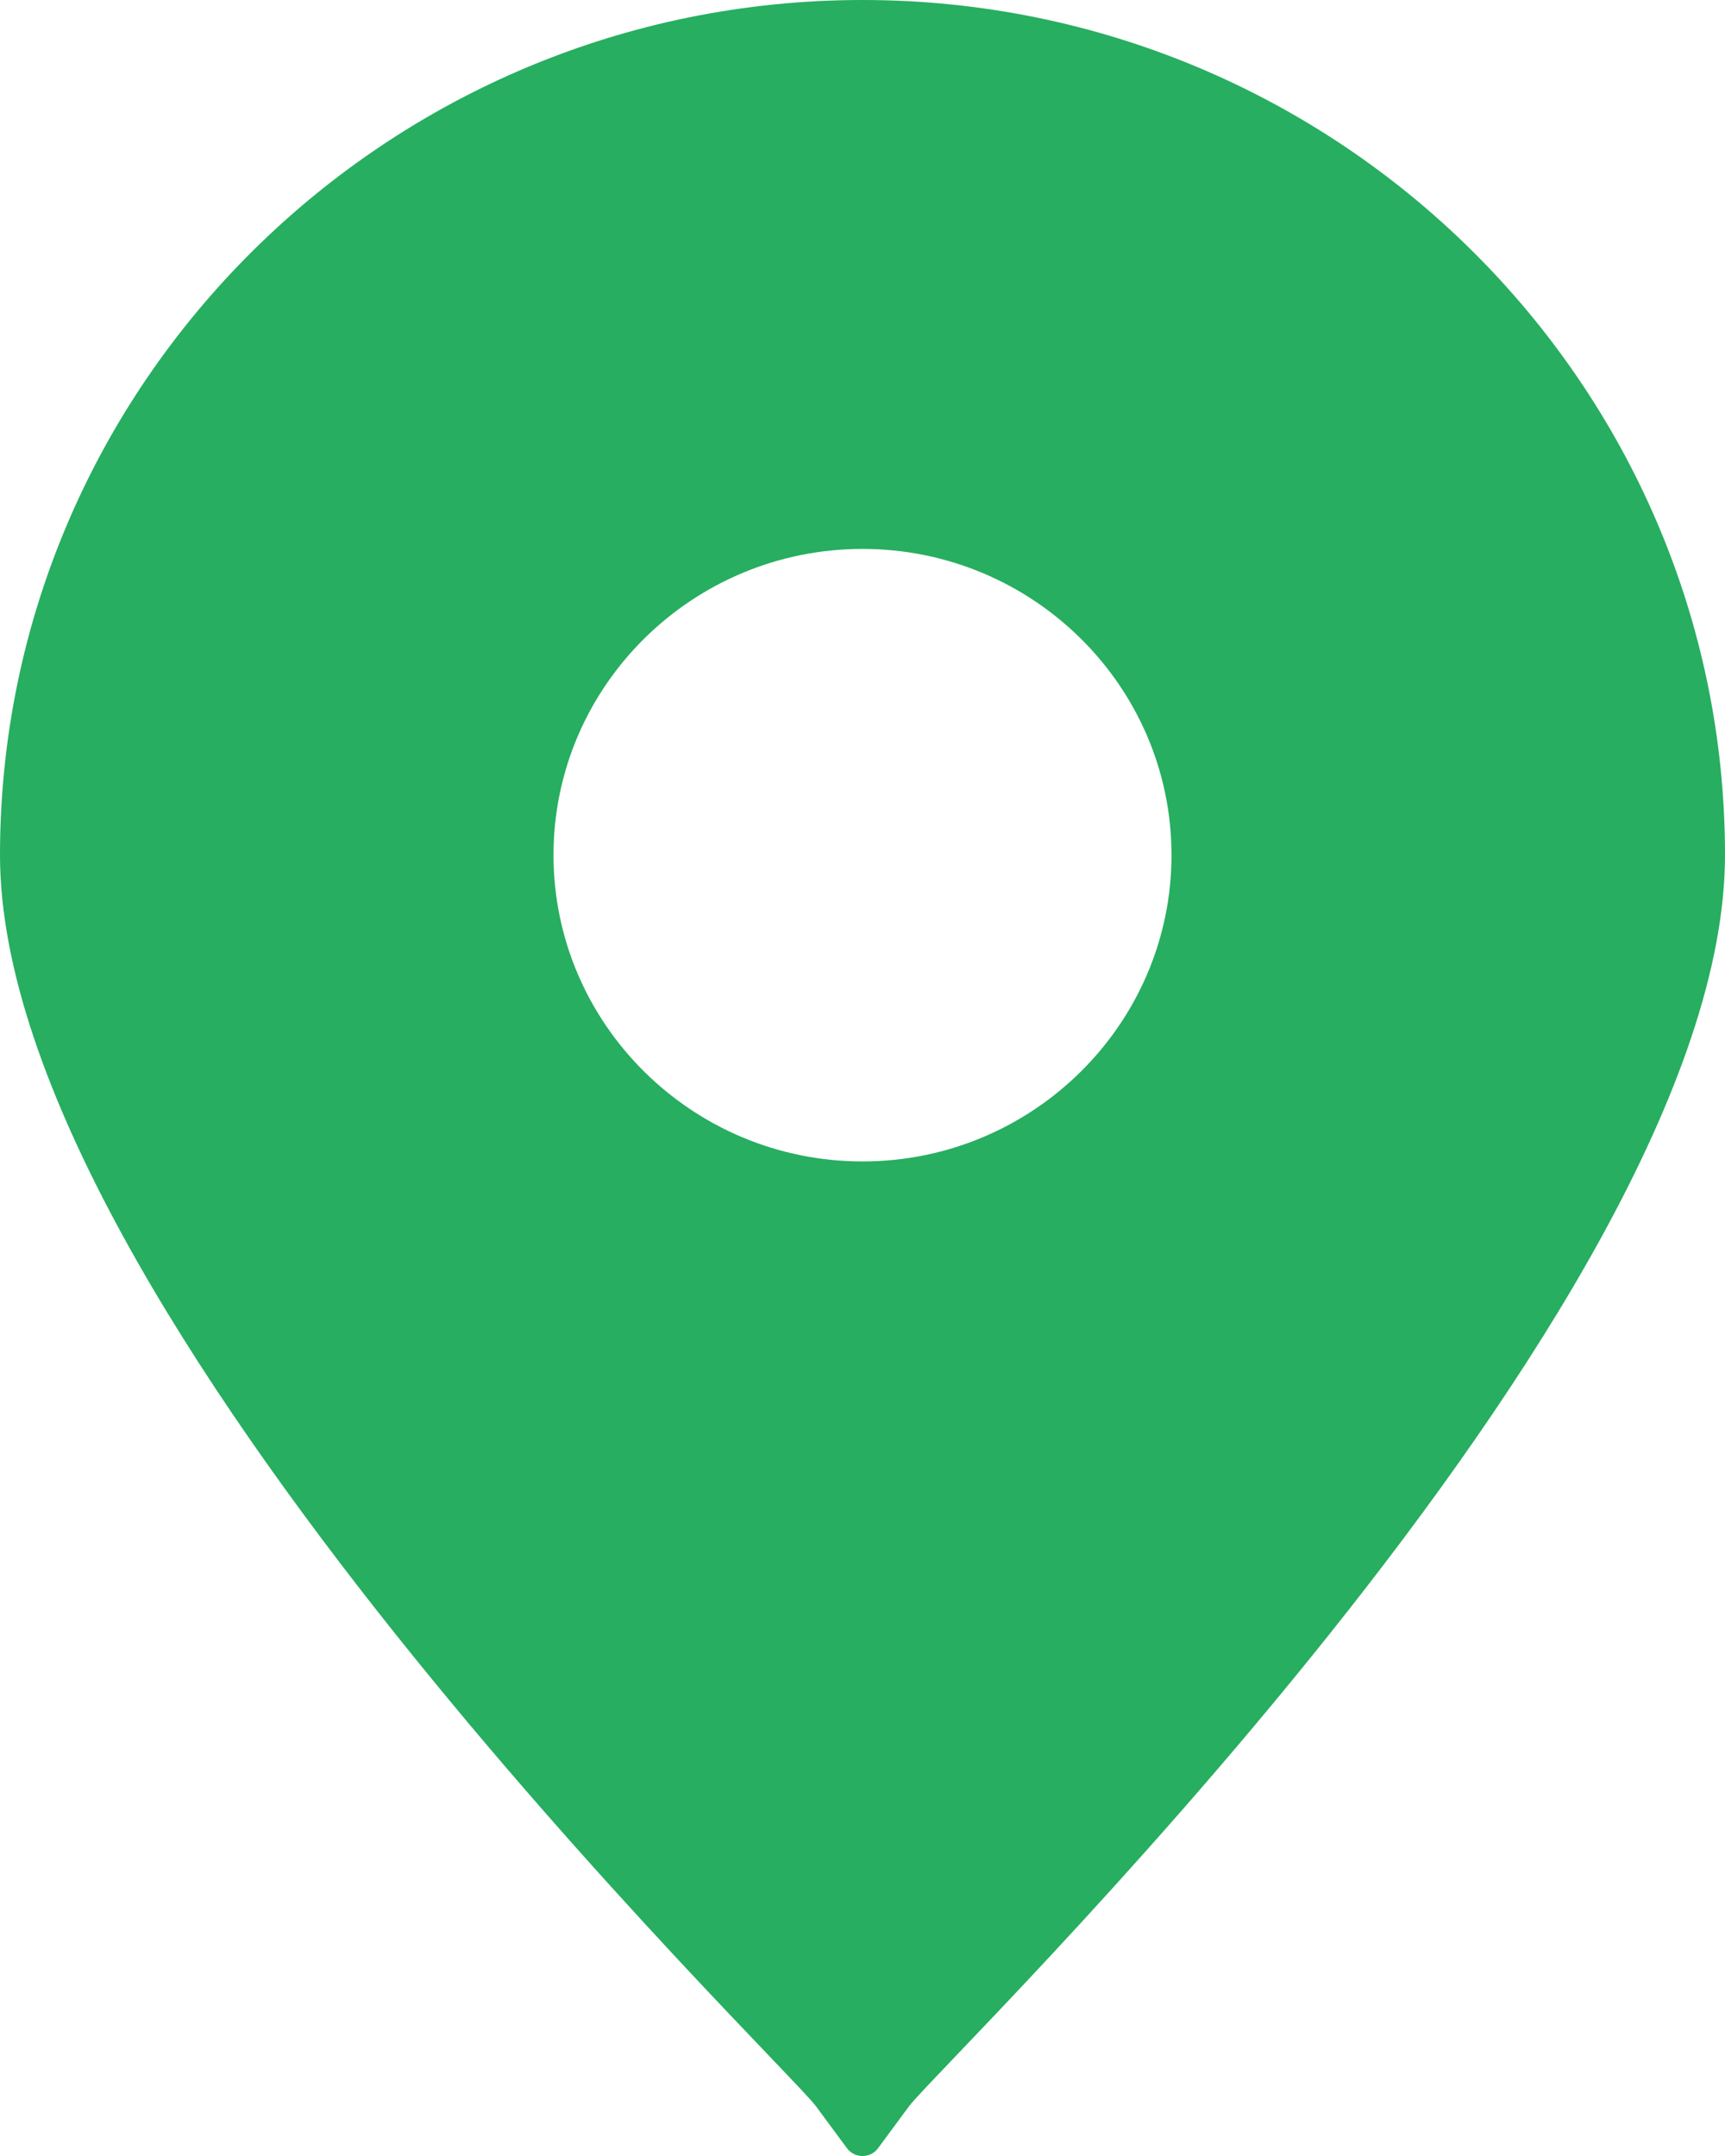 <svg width="8" height="10" viewBox="0 0 8 10" fill="none" xmlns="http://www.w3.org/2000/svg">
<path d="M4 0C1.794 0 0 1.779 0 3.966C0 6.071 3.629 9.561 3.784 9.769L3.928 9.964C3.945 9.987 3.972 10 4 10C4.029 10 4.055 9.987 4.072 9.964L4.216 9.769C4.371 9.561 8 6.071 8 3.966C8 1.779 6.205 0 4 0ZM4 2.546C4.79 2.546 5.433 3.183 5.433 3.966C5.433 4.749 4.79 5.387 4 5.387C3.21 5.387 2.567 4.749 2.567 3.966C2.567 3.183 3.21 2.546 4 2.546Z" fill="#27AE60"/>
</svg>
